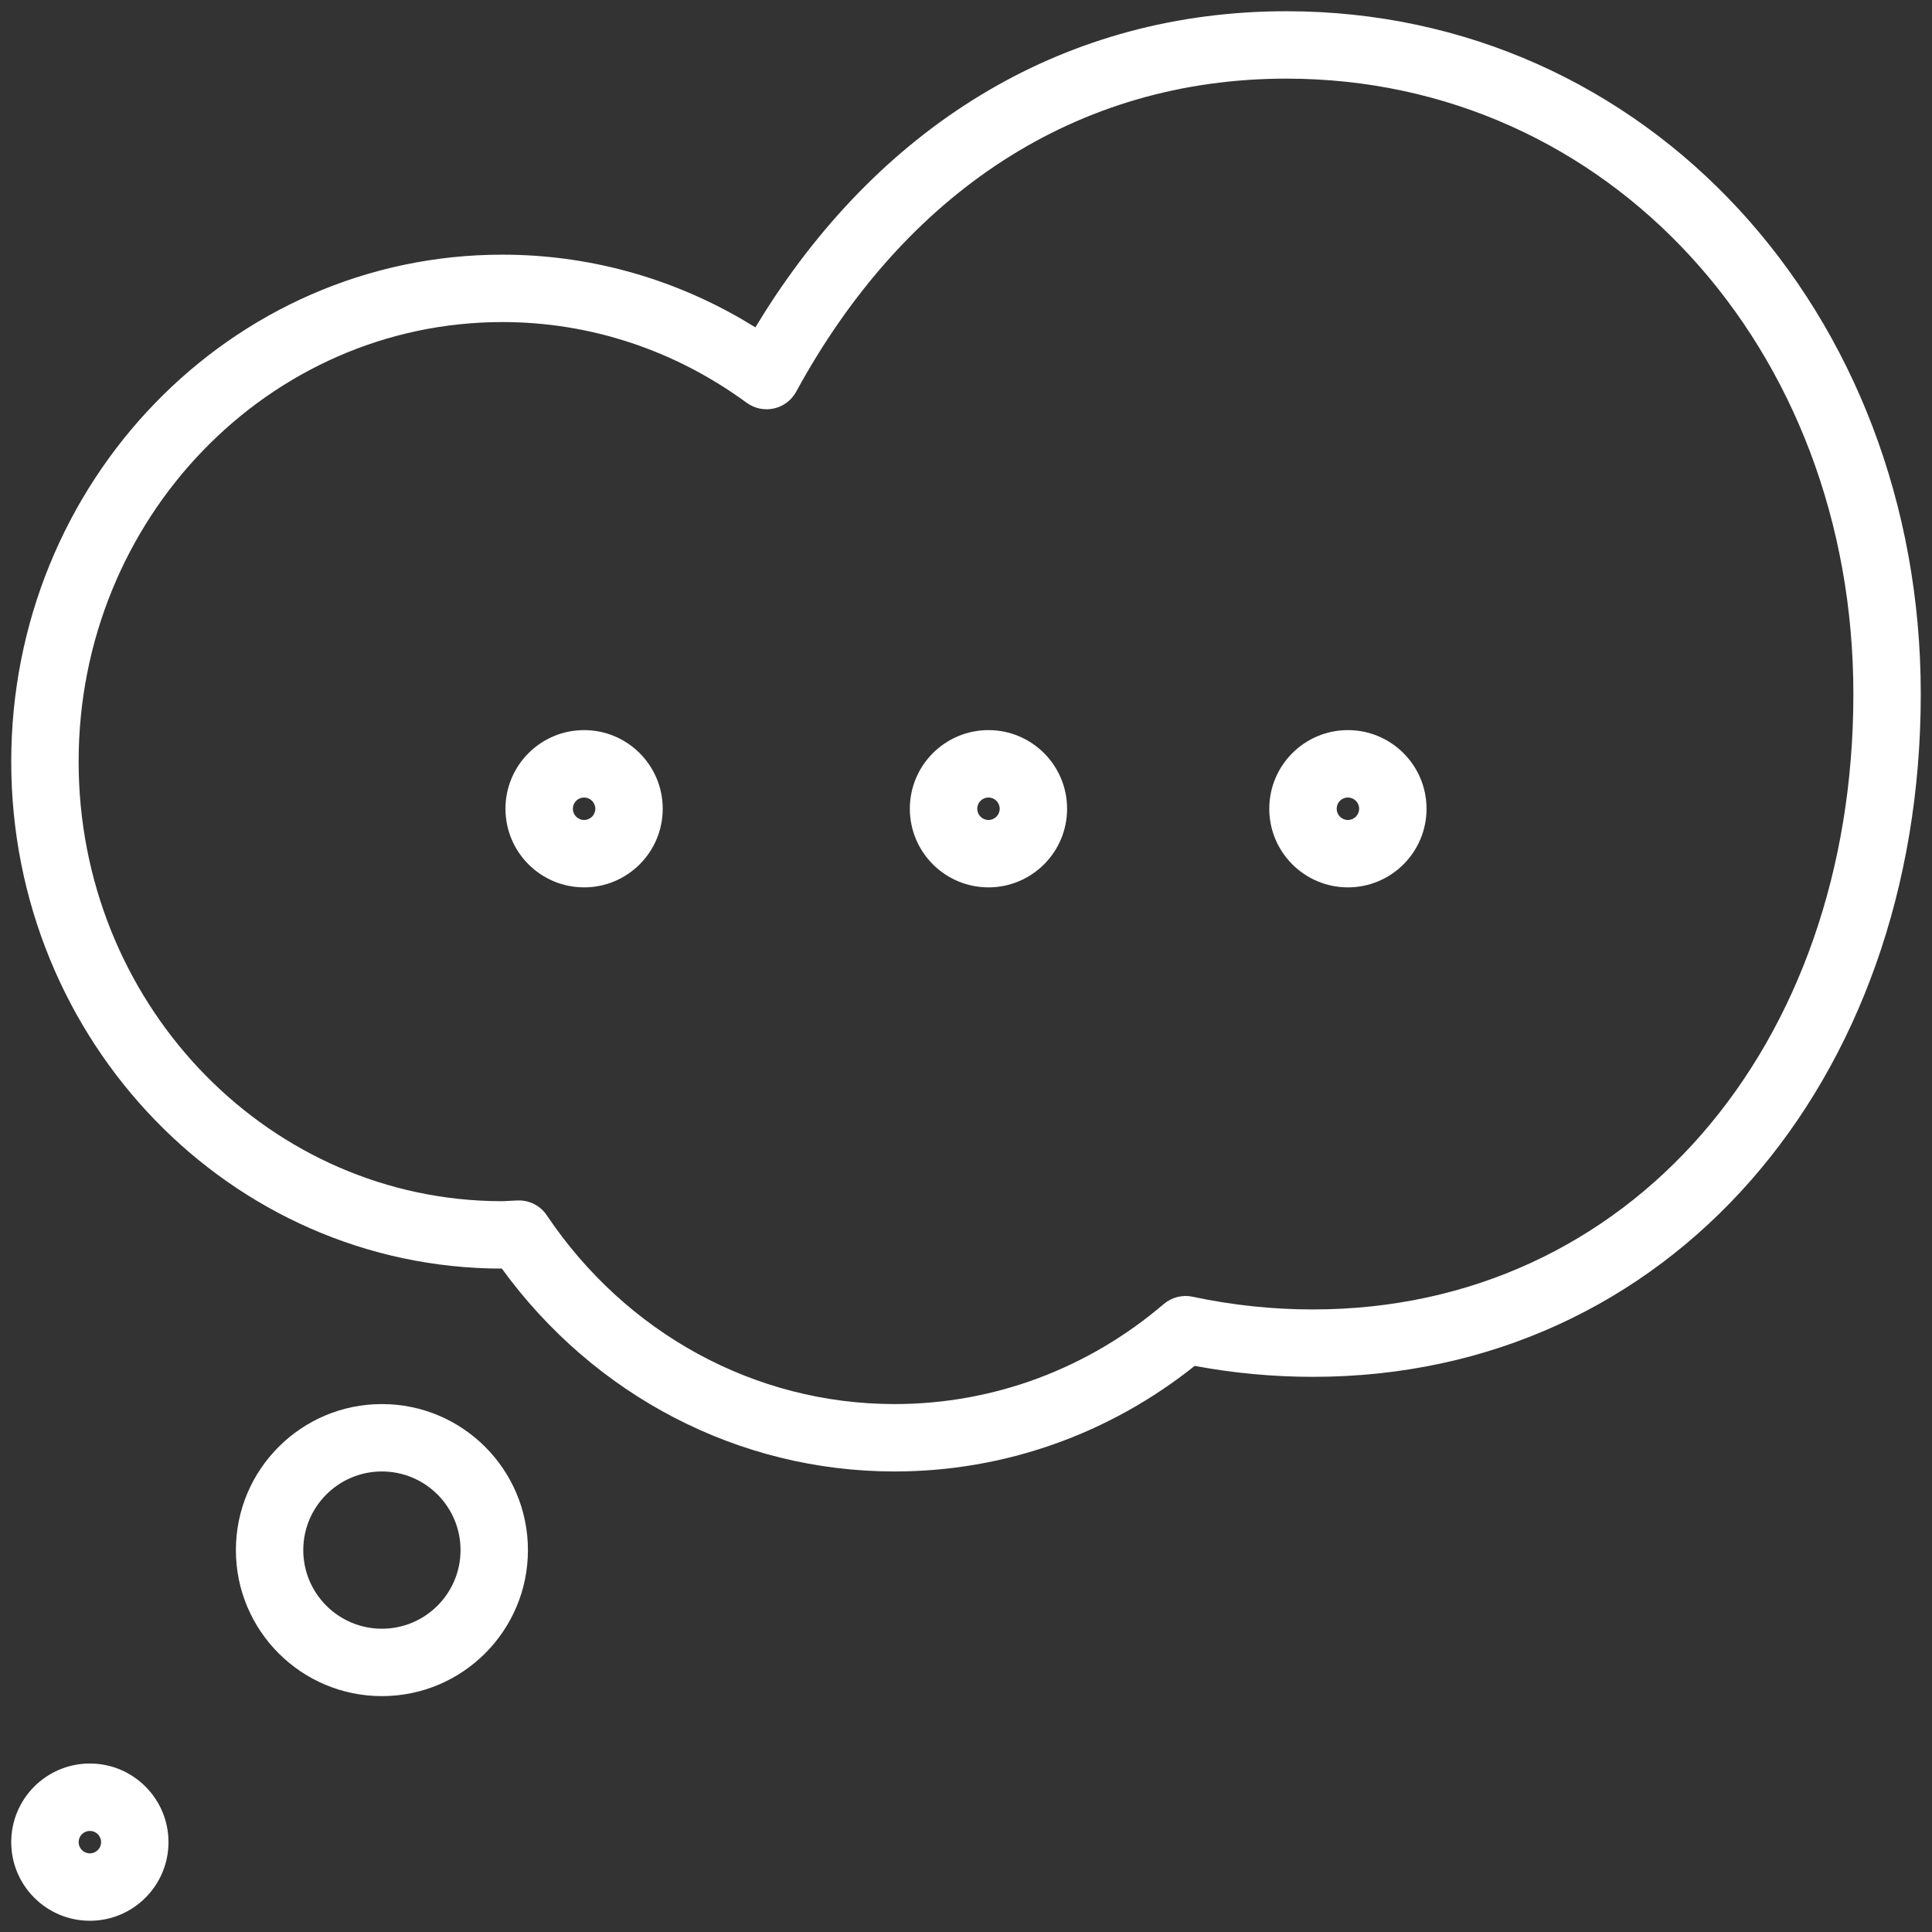 <?xml version="1.0" encoding="UTF-8"?>
<svg width="43px" height="43px" viewBox="0 0 43 43" version="1.1" xmlns="http://www.w3.org/2000/svg" xmlns:xlink="http://www.w3.org/1999/xlink">
    <rect x="0" y="0" width="43" height="43" fill="#333333" stroke="none"/>
    <!-- Generator: Sketch 59.1 (86144) - https://sketch.com -->
    <title>Group</title>
    <desc>Created with Sketch.</desc>
    <g id="Page-1" stroke="none" stroke-width="1" fill="none" fill-rule="evenodd">
        <g id="Desktop-HD" transform="translate(-1004, -1481)" fill="#FFFFFF" fill-rule="nonzero">
            <g id="Group-12" transform="translate(174, 1411)">
                <g id="Icons" transform="translate(451, 0)">
                    <g id="Icon-tekst-Copy" transform="translate(327, 35)">
                        <g id="Group-5" transform="translate(53, 36)">
                            <g id="Group">
                                <path d="M7.5,30.25 C9.294,30.25 10.75,31.706 10.75,33.5 C10.75,35.294 9.294,36.75 7.5,36.75 C5.706,36.75 4.25,35.294 4.25,33.5 C4.25,31.706 5.706,30.25 7.5,30.25 Z M7.5,31.75 C6.534,31.75 5.75,32.534 5.75,33.5 C5.75,34.466 6.534,35.25 7.5,35.25 C8.466,35.25 9.25,34.466 9.25,33.5 C9.25,32.534 8.466,31.75 7.5,31.75 Z" id="Stroke-18"></path>
                                <path d="M16.007,5.971 C18.695,1.715 22.754,-0.75 27.63,-0.75 C35.661,-0.75 41.75,5.944 41.75,14.447 C41.75,23.081 36.15,29.644 28.22,29.644 C27.336,29.644 26.458,29.562 25.59,29.4 C23.695,30.912 21.364,31.75 18.91,31.75 C15.422,31.75 12.215,30.049 10.17,27.235 C4.131,27.228 -0.75,22.174 -0.75,15.951 C-0.75,9.724 4.138,4.668 10.182,4.668 C12.069,4.668 13.884,5.167 15.494,6.095 L15.813,6.286 L16.007,5.971 Z M27.63,0.75 C22.954,0.75 19.134,3.292 16.72,7.718 C16.503,8.117 15.984,8.232 15.618,7.964 C14.031,6.801 12.152,6.168 10.182,6.168 C4.978,6.168 0.75,10.542 0.75,15.951 C0.75,21.268 4.834,25.584 9.914,25.731 L10.182,25.735 L10.526,25.718 C10.783,25.71 11.027,25.835 11.17,26.049 C12.925,28.663 15.788,30.25 18.91,30.25 C21.126,30.25 23.225,29.455 24.901,28.024 C25.078,27.873 25.316,27.812 25.544,27.861 C26.426,28.049 27.32,28.144 28.22,28.144 C35.264,28.144 40.25,22.301 40.25,14.447 C40.25,6.743 34.799,0.75 27.63,0.75 Z" id="Stroke-19"></path>
                                <path d="M12,15.25 C12.966,15.25 13.75,16.034 13.75,17 C13.75,17.966 12.966,18.75 12,18.75 C11.034,18.75 10.25,17.966 10.25,17 C10.25,16.034 11.034,15.25 12,15.25 Z M12,16.75 C11.862,16.75 11.75,16.862 11.75,17 C11.75,17.138 11.862,17.25 12,17.25 C12.138,17.25 12.25,17.138 12.25,17 C12.25,16.862 12.138,16.75 12,16.75 Z" id="Stroke-20"></path>
                                <path d="M21,15.25 C21.966,15.25 22.75,16.034 22.75,17 C22.75,17.966 21.966,18.75 21,18.75 C20.034,18.75 19.25,17.966 19.25,17 C19.25,16.034 20.034,15.25 21,15.25 Z M21,16.75 C20.862,16.75 20.75,16.862 20.75,17 C20.75,17.138 20.862,17.25 21,17.25 C21.138,17.25 21.25,17.138 21.25,17 C21.25,16.862 21.138,16.75 21,16.75 Z" id="Stroke-21"></path>
                                <path d="M29,15.25 C29.966,15.25 30.75,16.034 30.75,17 C30.75,17.966 29.966,18.75 29,18.75 C28.034,18.75 27.25,17.966 27.25,17 C27.25,16.034 28.034,15.25 29,15.25 Z M29,16.75 C28.862,16.75 28.75,16.862 28.75,17 C28.75,17.138 28.862,17.25 29,17.25 C29.138,17.25 29.25,17.138 29.25,17 C29.25,16.862 29.138,16.75 29,16.75 Z" id="Stroke-22"></path>
                                <path d="M1,38.25 C1.966,38.25 2.75,39.034 2.75,40 C2.75,40.966 1.966,41.75 1,41.75 C0.034,41.75 -0.75,40.966 -0.75,40 C-0.75,39.034 0.034,38.25 1,38.25 Z M1,39.75 C0.862,39.75 0.75,39.862 0.75,40 C0.75,40.138 0.862,40.25 1,40.25 C1.138,40.25 1.25,40.138 1.25,40 C1.25,39.862 1.138,39.75 1,39.75 Z" id="Stroke-23"></path>
                            </g>
                        </g>
                    </g>
                </g>
            </g>
        </g>
    </g>
</svg>